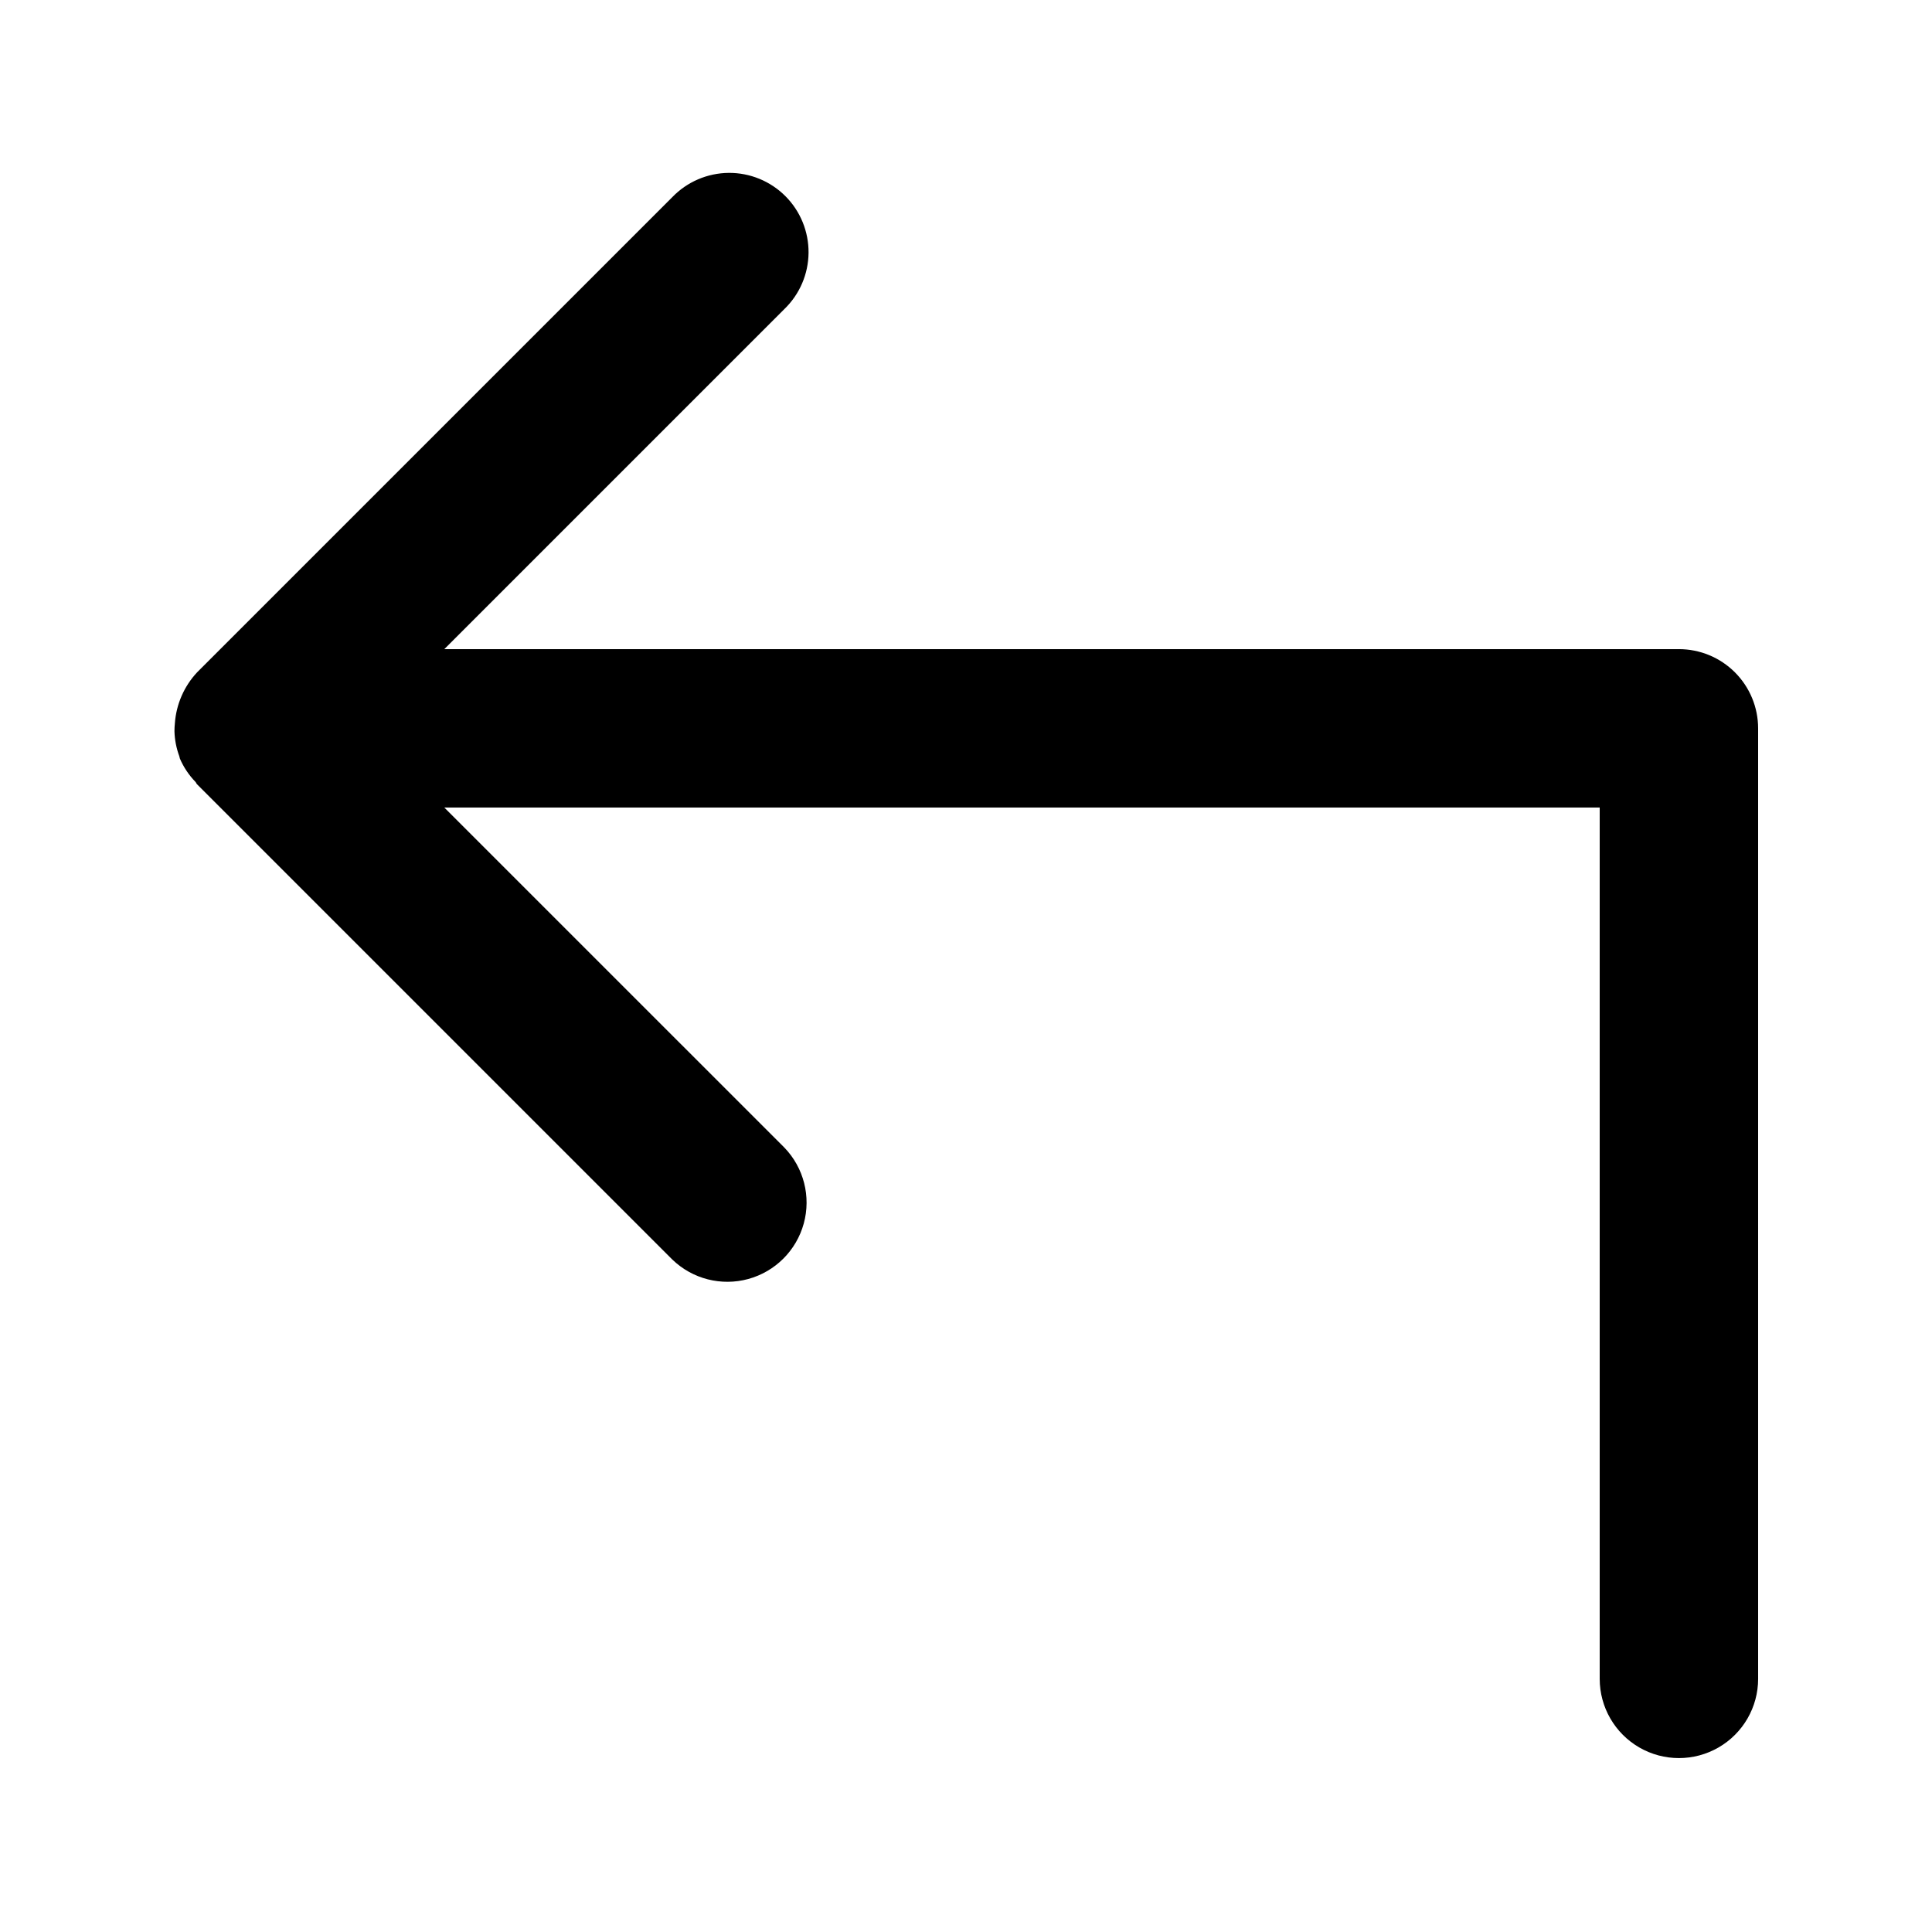 <?xml version="1.0" encoding="UTF-8"?>
<!-- Uploaded to: ICON Repo, www.iconrepo.com, Generator: ICON Repo Mixer Tools -->
<svg fill="#000000" width="800px" height="800px" version="1.1" viewBox="144 144 512 512" xmlns="http://www.w3.org/2000/svg">
 <path d="m609.92 337.02c0-5.57-2.211-10.906-6.148-14.844s-9.273-6.148-14.844-6.148h-327.18l90.117-90.121c4.051-3.91 6.359-9.285 6.41-14.914 0.047-5.633-2.168-11.047-6.148-15.027-3.984-3.981-9.398-6.195-15.027-6.148-5.629 0.051-11.004 2.359-14.918 6.41l-125.95 125.95 0.004-0.004c-3.453 3.699-5.531 8.465-5.891 13.508-0.074 0.703-0.109 1.41-0.109 2.117 0.062 2.266 0.5 4.5 1.289 6.625 0.07 0.184 0.066 0.375 0.137 0.555l0.02 0.074c0.992 2.289 2.391 4.375 4.125 6.164 0.18 0.195 0.234 0.453 0.418 0.629l125.95 125.95h0.004c5.332 5.152 12.984 7.106 20.133 5.148 7.148-1.961 12.734-7.547 14.695-14.695 1.961-7.148 0.004-14.805-5.148-20.137l-90.109-90.105h306.19v230.91c0 7.5 4.004 14.43 10.496 18.18 6.496 3.75 14.5 3.75 20.992 0 6.496-3.75 10.496-10.68 10.496-18.18z"/>
</svg>